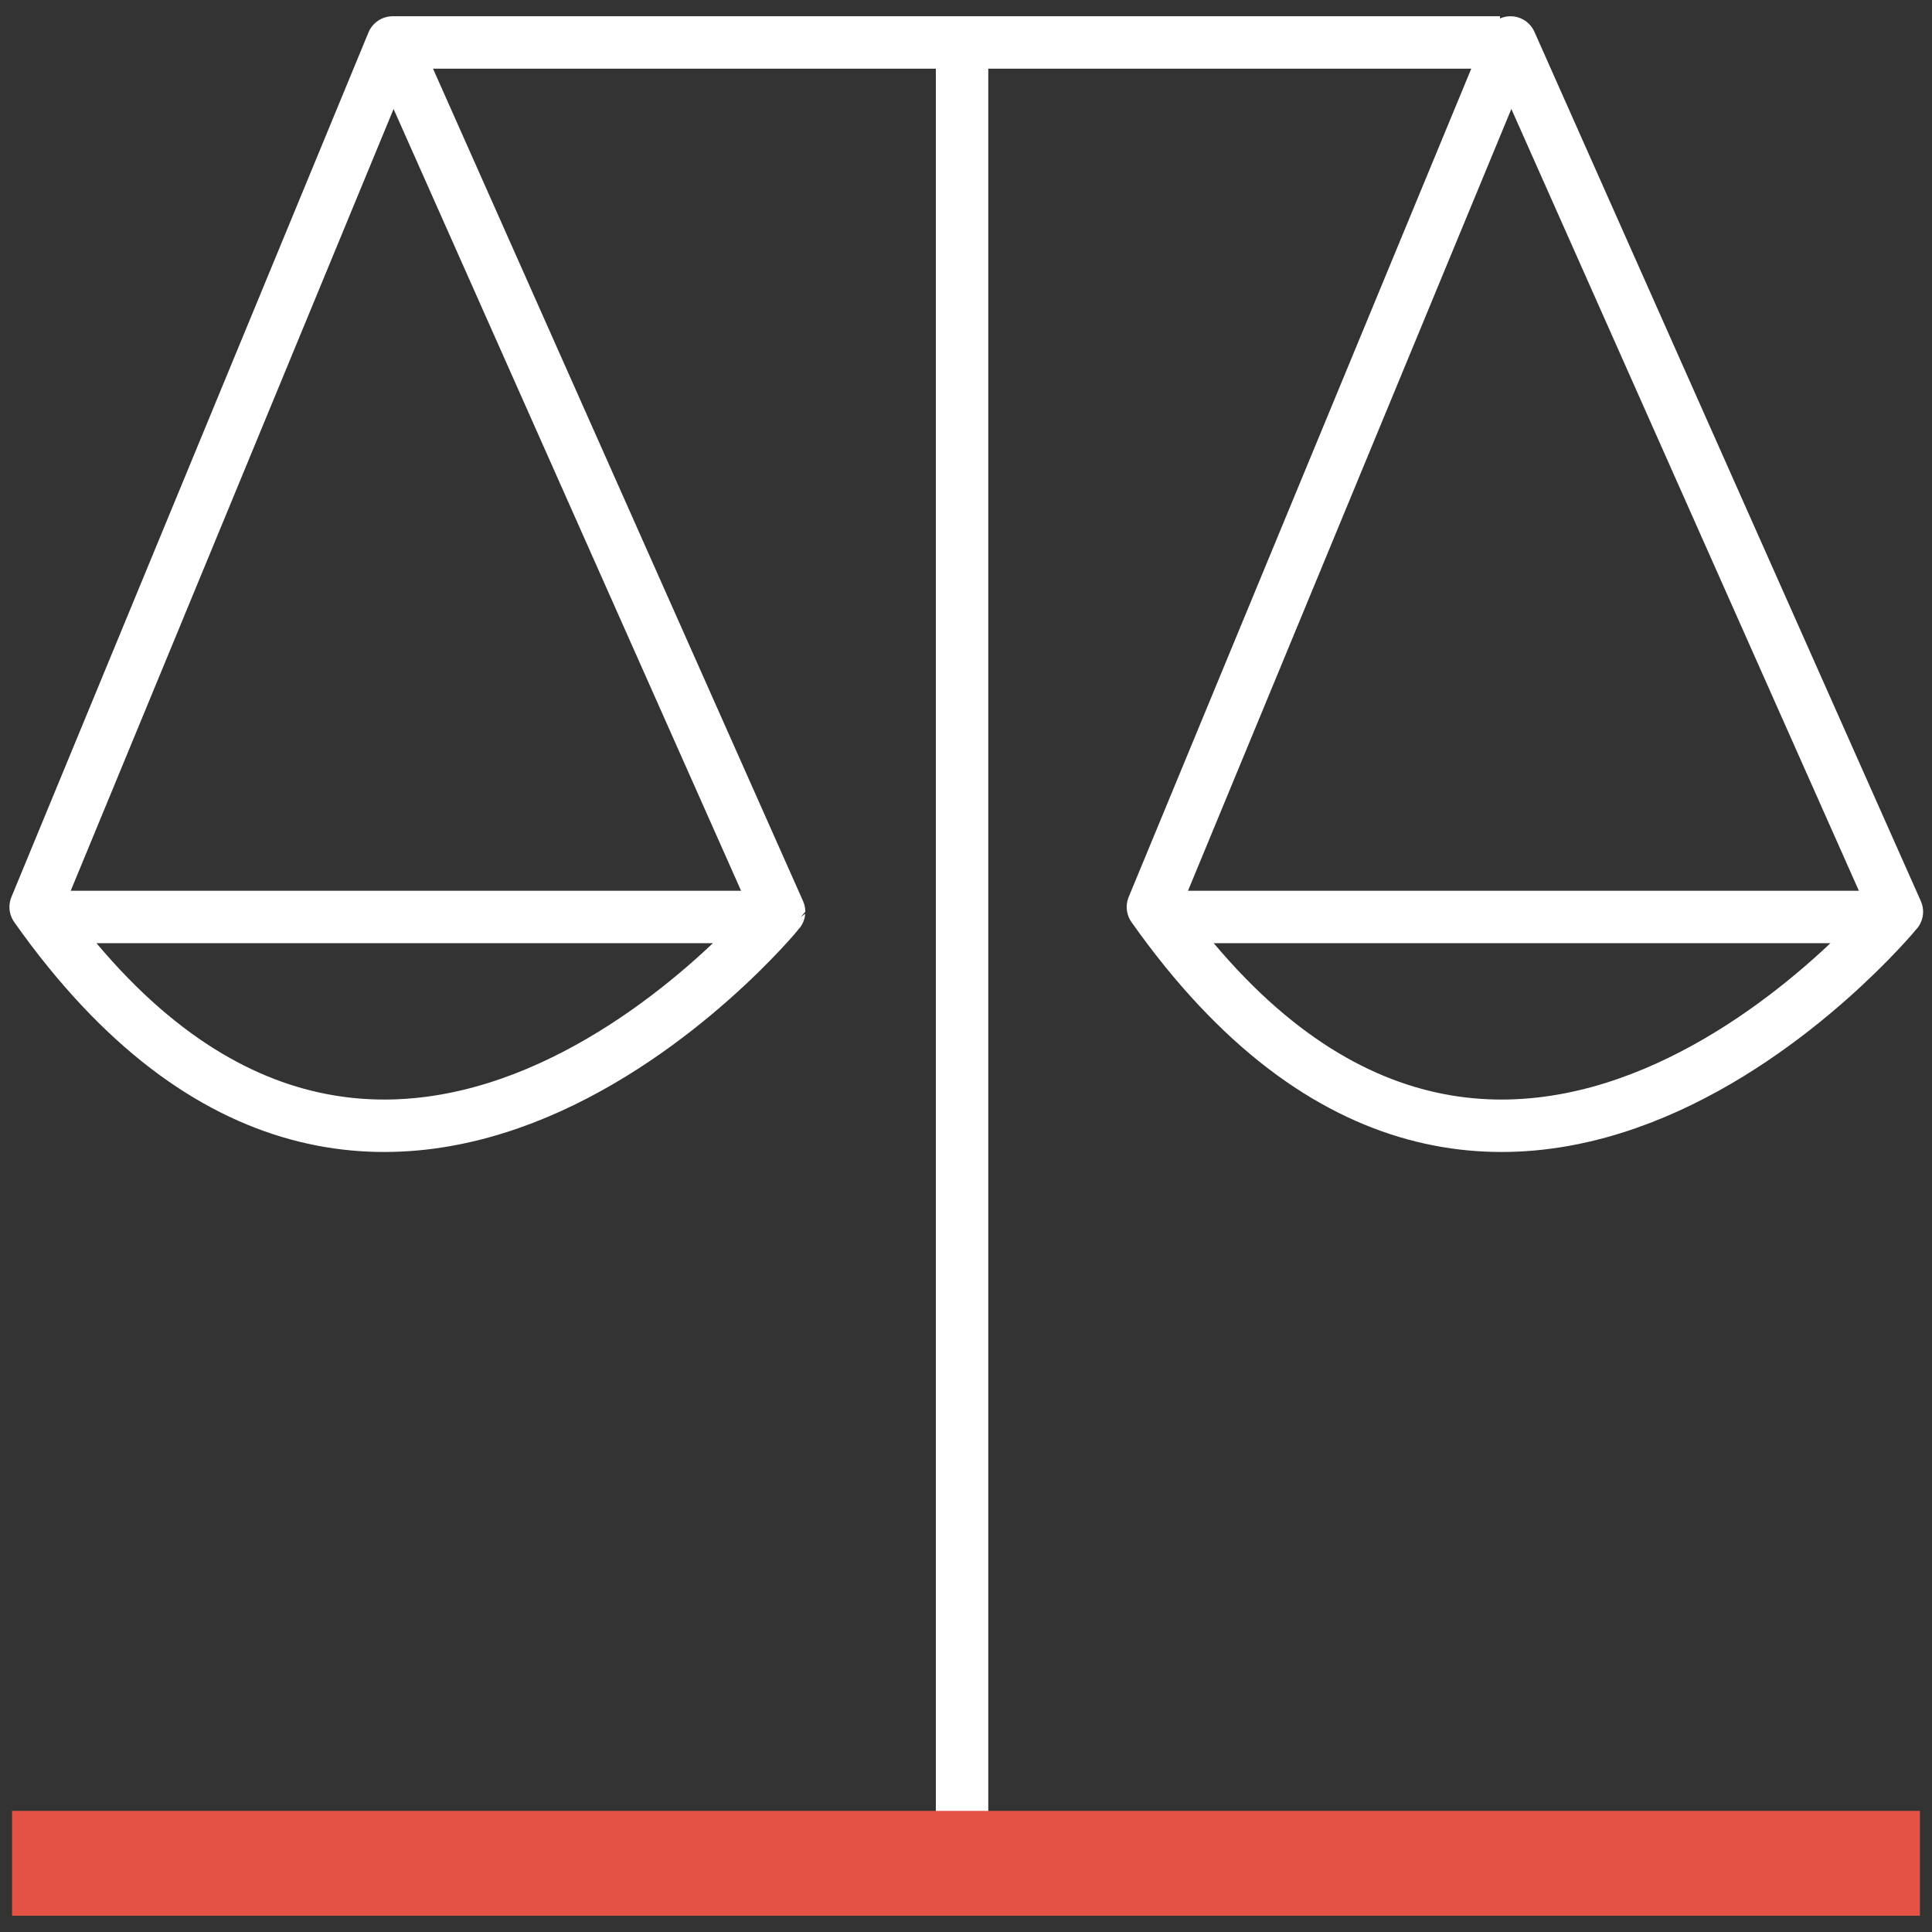 <?xml version="1.0" encoding="utf-8"?>
<!-- Generator: Adobe Illustrator 23.0.2, SVG Export Plug-In . SVG Version: 6.00 Build 0)  -->
<svg version="1.1" id="Capa_1" xmlns="http://www.w3.org/2000/svg" xmlns:xlink="http://www.w3.org/1999/xlink" x="0px" y="0px"
	 viewBox="0 0 36.85 36.85" style="enable-background:new 0 0 36.85 36.85;" xml:space="preserve">
<rect x="0" y="0" width="36.85" height="36.85" fill="#333333" stroke="none"/>
<style type="text/css">
	.st0{fill:none;stroke:#FFFFFF;stroke-miterlimit:10;}
	.st1{fill:#FFFFFF;}
	.st2{fill:none;stroke:#DEA15B;stroke-miterlimit:10;}
	.st3{fill:none;stroke:#E45246;stroke-width:2;stroke-miterlimit:10;}
	.st4{fill:none;stroke:#06152E;stroke-miterlimit:10;}
	.st5{fill:#E45246;}
	.st6{fill:none;stroke:#E45246;stroke-miterlimit:10;}
	.st7{fill:#06152E;}
	.st8{fill:none;stroke:#FFFFFF;stroke-linejoin:round;stroke-miterlimit:10;}
</style>
<g>
	<line class="st8" x1="18.35" y1="0.81" x2="18.35" y2="35.77"/>
	<line class="st3" x1="0.23" y1="35.54" x2="36.62" y2="35.54"/>
	<path class="st8" d="M0.68,17.3L7.49,0.81l7.37,16.58C14.86,17.4,7.27,26.63,0.68,17.3z"/>
	<line class="st0" x1="0.56" y1="17.49" x2="14.37" y2="17.49"/>
	<path class="st8" d="M21.99,17.3l6.82-16.49l7.37,16.58C36.17,17.4,28.58,26.63,21.99,17.3z"/>
	<line class="st0" x1="21.94" y1="17.49" x2="35.75" y2="17.49"/>
	<line class="st8" x1="7.47" y1="0.81" x2="28.61" y2="0.81"/>
</g>
</svg>
